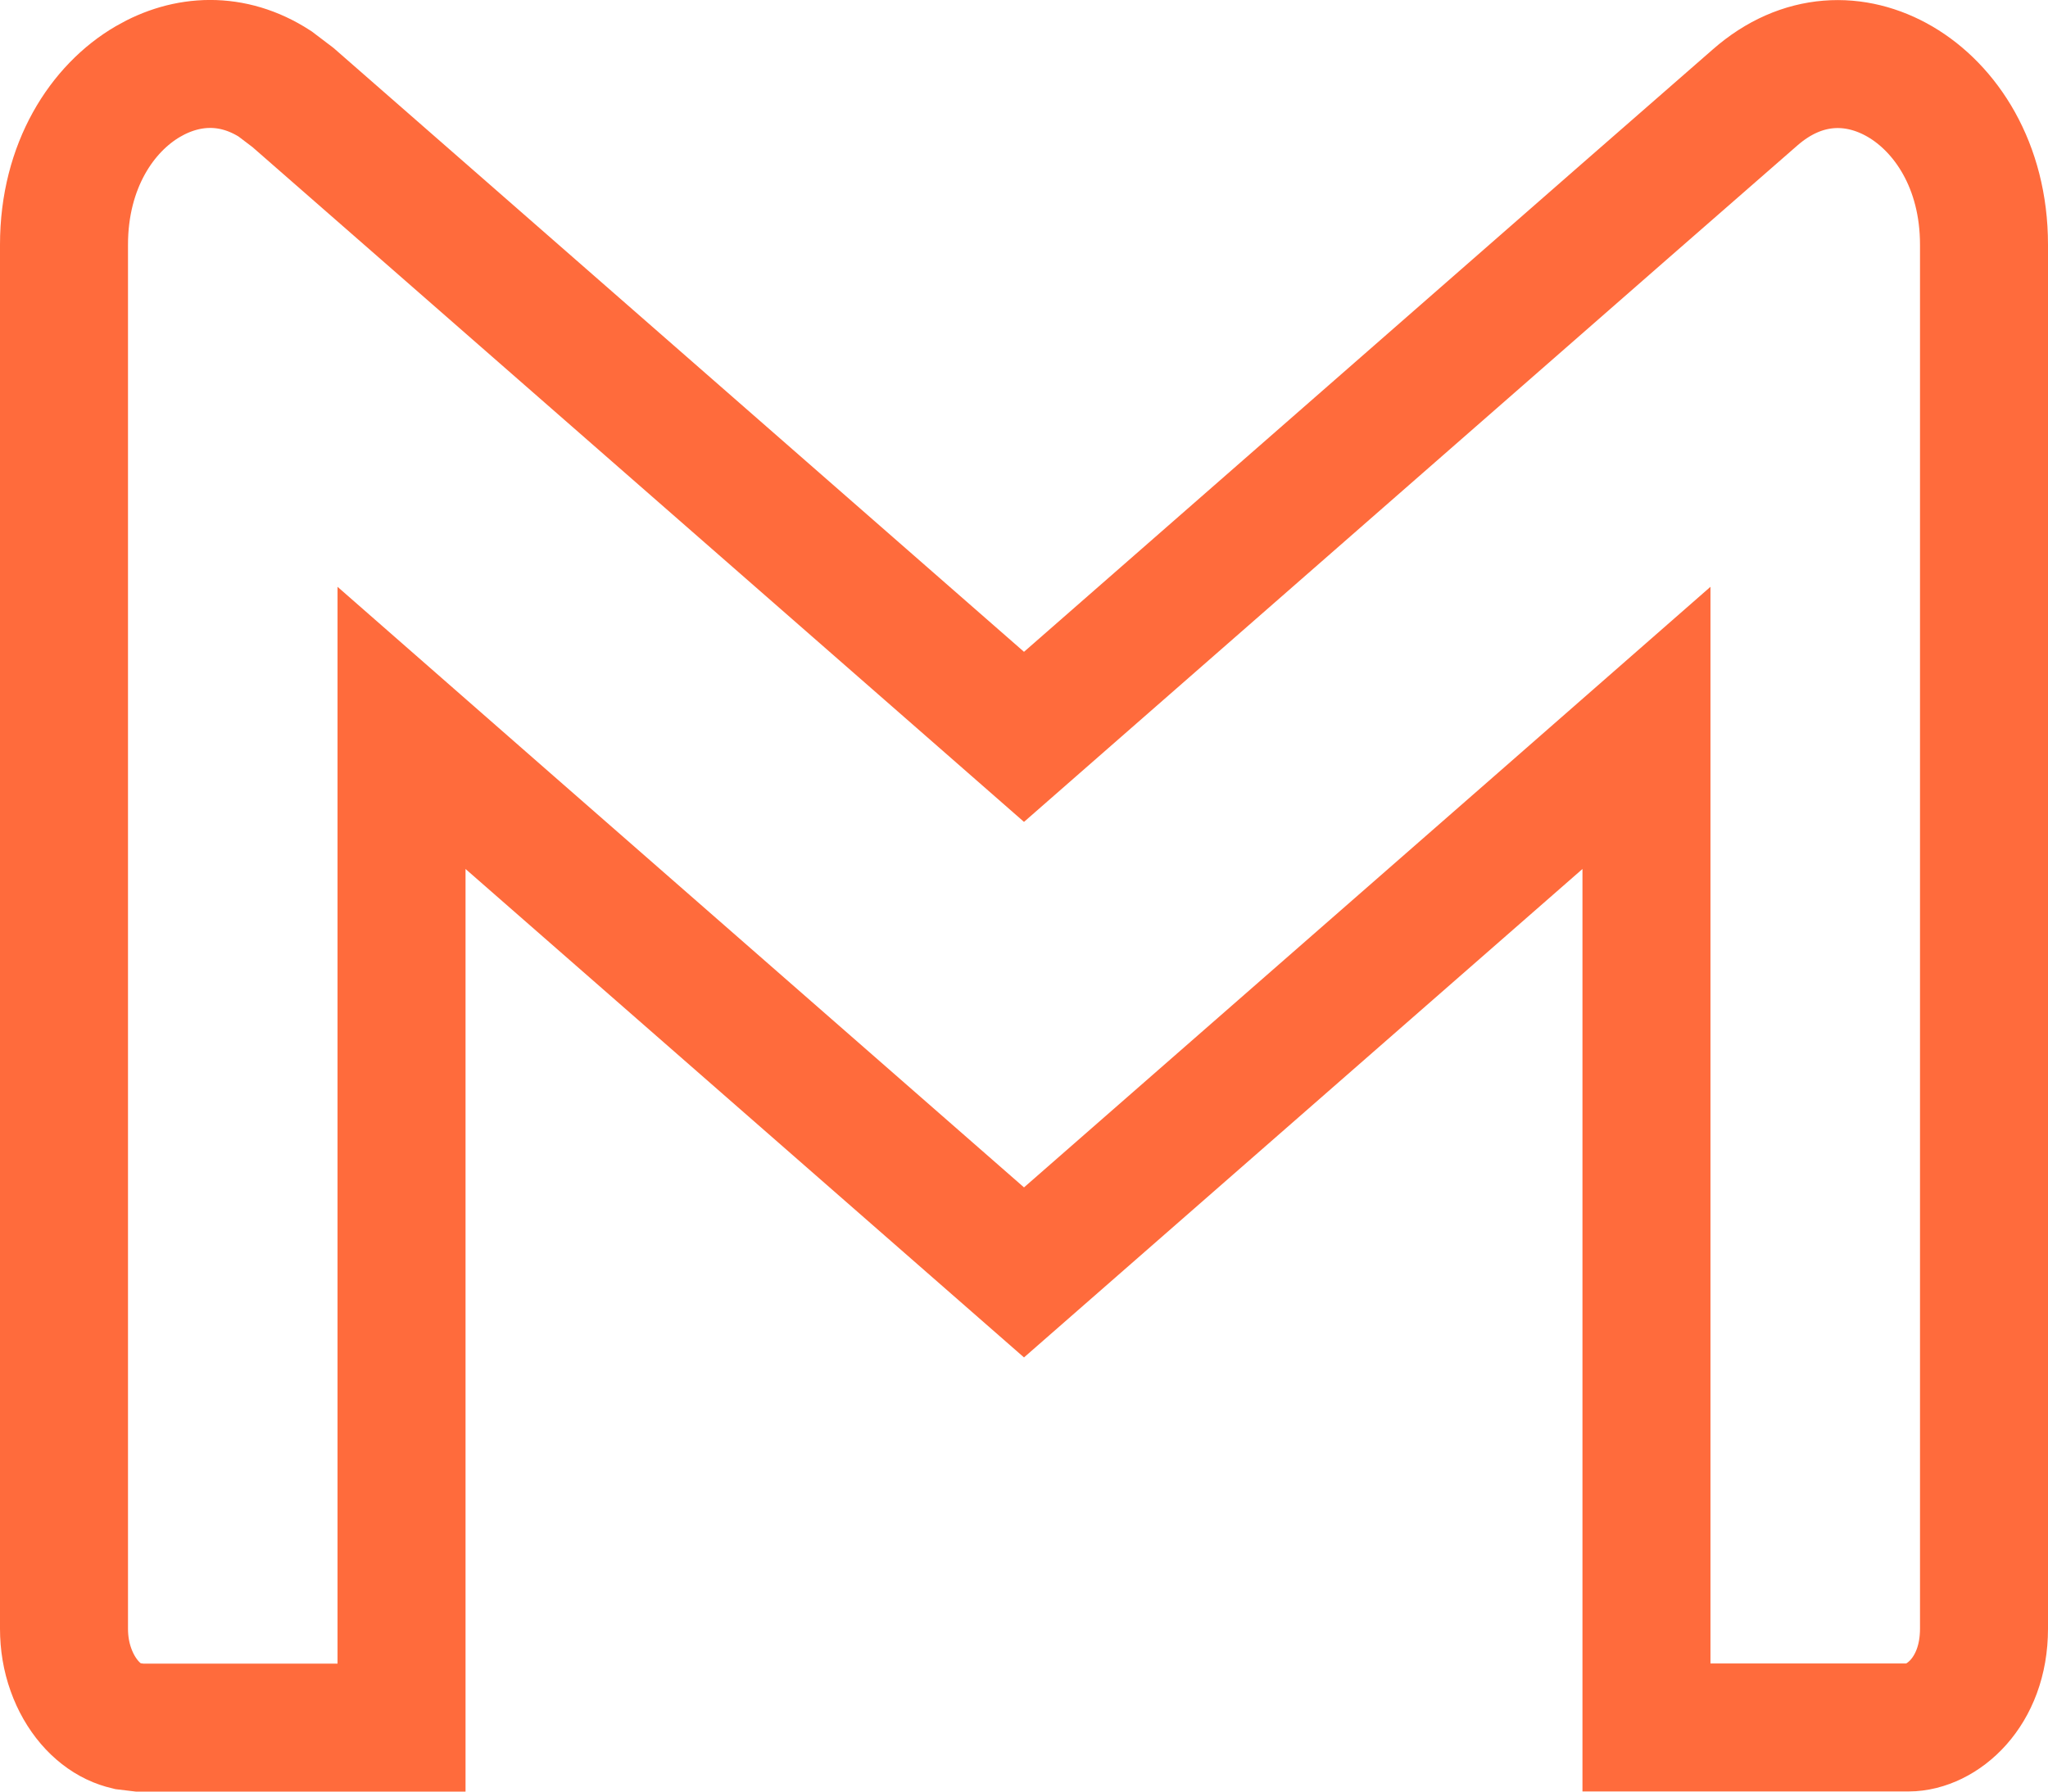 <svg width="16" height="14" viewBox="0 0 16 14" fill="none" xmlns="http://www.w3.org/2000/svg">
<path d="M1.156 0.637C1.458 0.461 1.816 0.441 2.148 0.655L2.289 0.762L3.308 1.653L7.671 5.47L8 5.758L8.329 5.47L12.692 1.652L13.711 0.762C14.079 0.439 14.499 0.437 14.844 0.638C15.2 0.846 15.5 1.292 15.5 1.912V12.727C15.5 13.229 15.166 13.499 14.909 13.499H12.863V5.688L12.034 6.414L8 9.943L3.966 6.414L3.137 5.688V13.5H1.091L0.991 13.488C0.958 13.48 0.924 13.469 0.891 13.453C0.824 13.421 0.758 13.371 0.699 13.302C0.64 13.233 0.589 13.146 0.554 13.047C0.518 12.947 0.5 12.839 0.5 12.727V1.912C0.5 1.292 0.8 0.844 1.156 0.637Z" stroke="#ff6b3c"/>
</svg>
